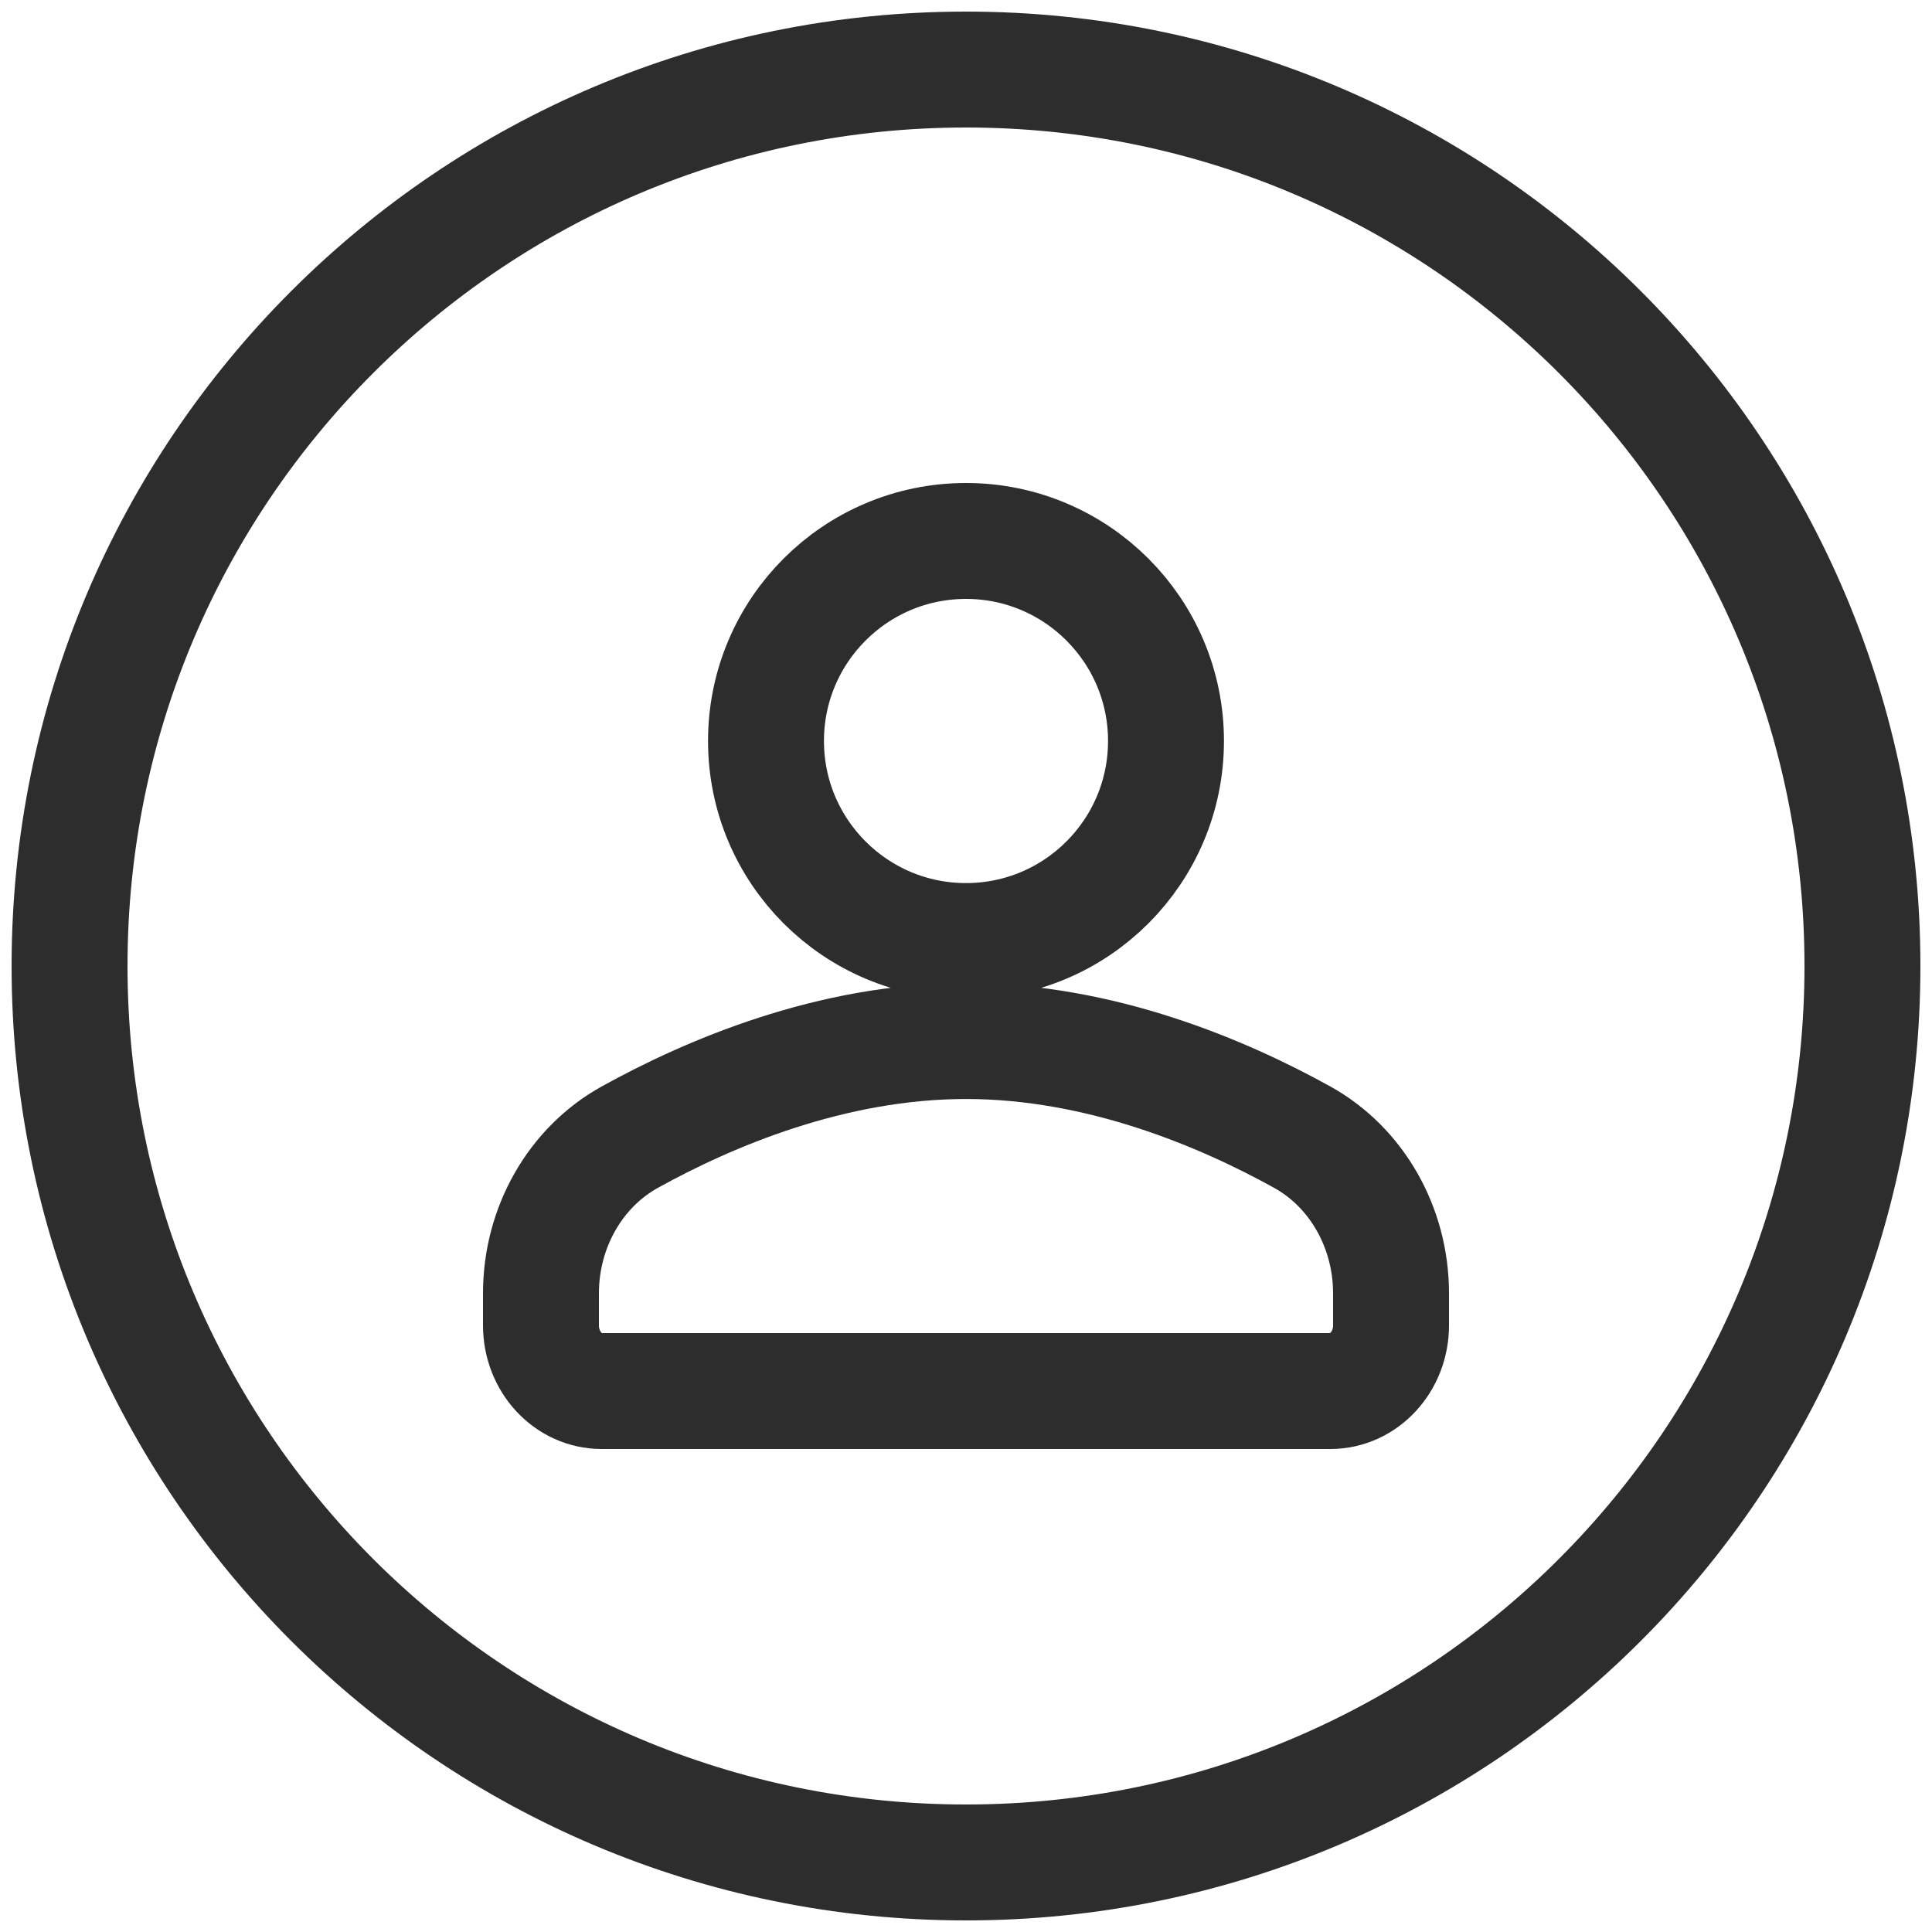<svg width="25" height="25" viewBox="0 0 25 25" fill="none" xmlns="http://www.w3.org/2000/svg">
<path fill-rule="evenodd" clip-rule="evenodd" d="M24.1 12.5C24.1 18.907 18.907 24.1 12.5 24.1C6.094 24.1 0.9 18.907 0.9 12.5C0.9 6.094 6.094 0.9 12.5 0.9C18.907 0.9 24.1 6.094 24.1 12.5Z" stroke="#2D2D2D" stroke-width="1.5" stroke-linecap="round" stroke-linejoin="round"/>
<path fill-rule="evenodd" clip-rule="evenodd" d="M12.5 12.177C13.929 12.177 15.088 11.018 15.088 9.588C15.088 8.159 13.929 7 12.5 7C11.071 7 9.912 8.159 9.912 9.588C9.912 11.018 11.071 12.177 12.5 12.177ZM8.147 14.716C9.163 14.153 10.752 13.471 12.5 13.471C14.248 13.471 15.837 14.153 16.853 14.716C17.555 15.106 18 15.883 18 16.736V17.15C18 17.62 17.648 18 17.215 18H7.786C7.351 18 7 17.62 7 17.15V16.736C7 15.883 7.445 15.106 8.147 14.716Z" stroke="#2D2D2D" stroke-width="1.5" stroke-linecap="round" stroke-linejoin="round"/>
</svg>
